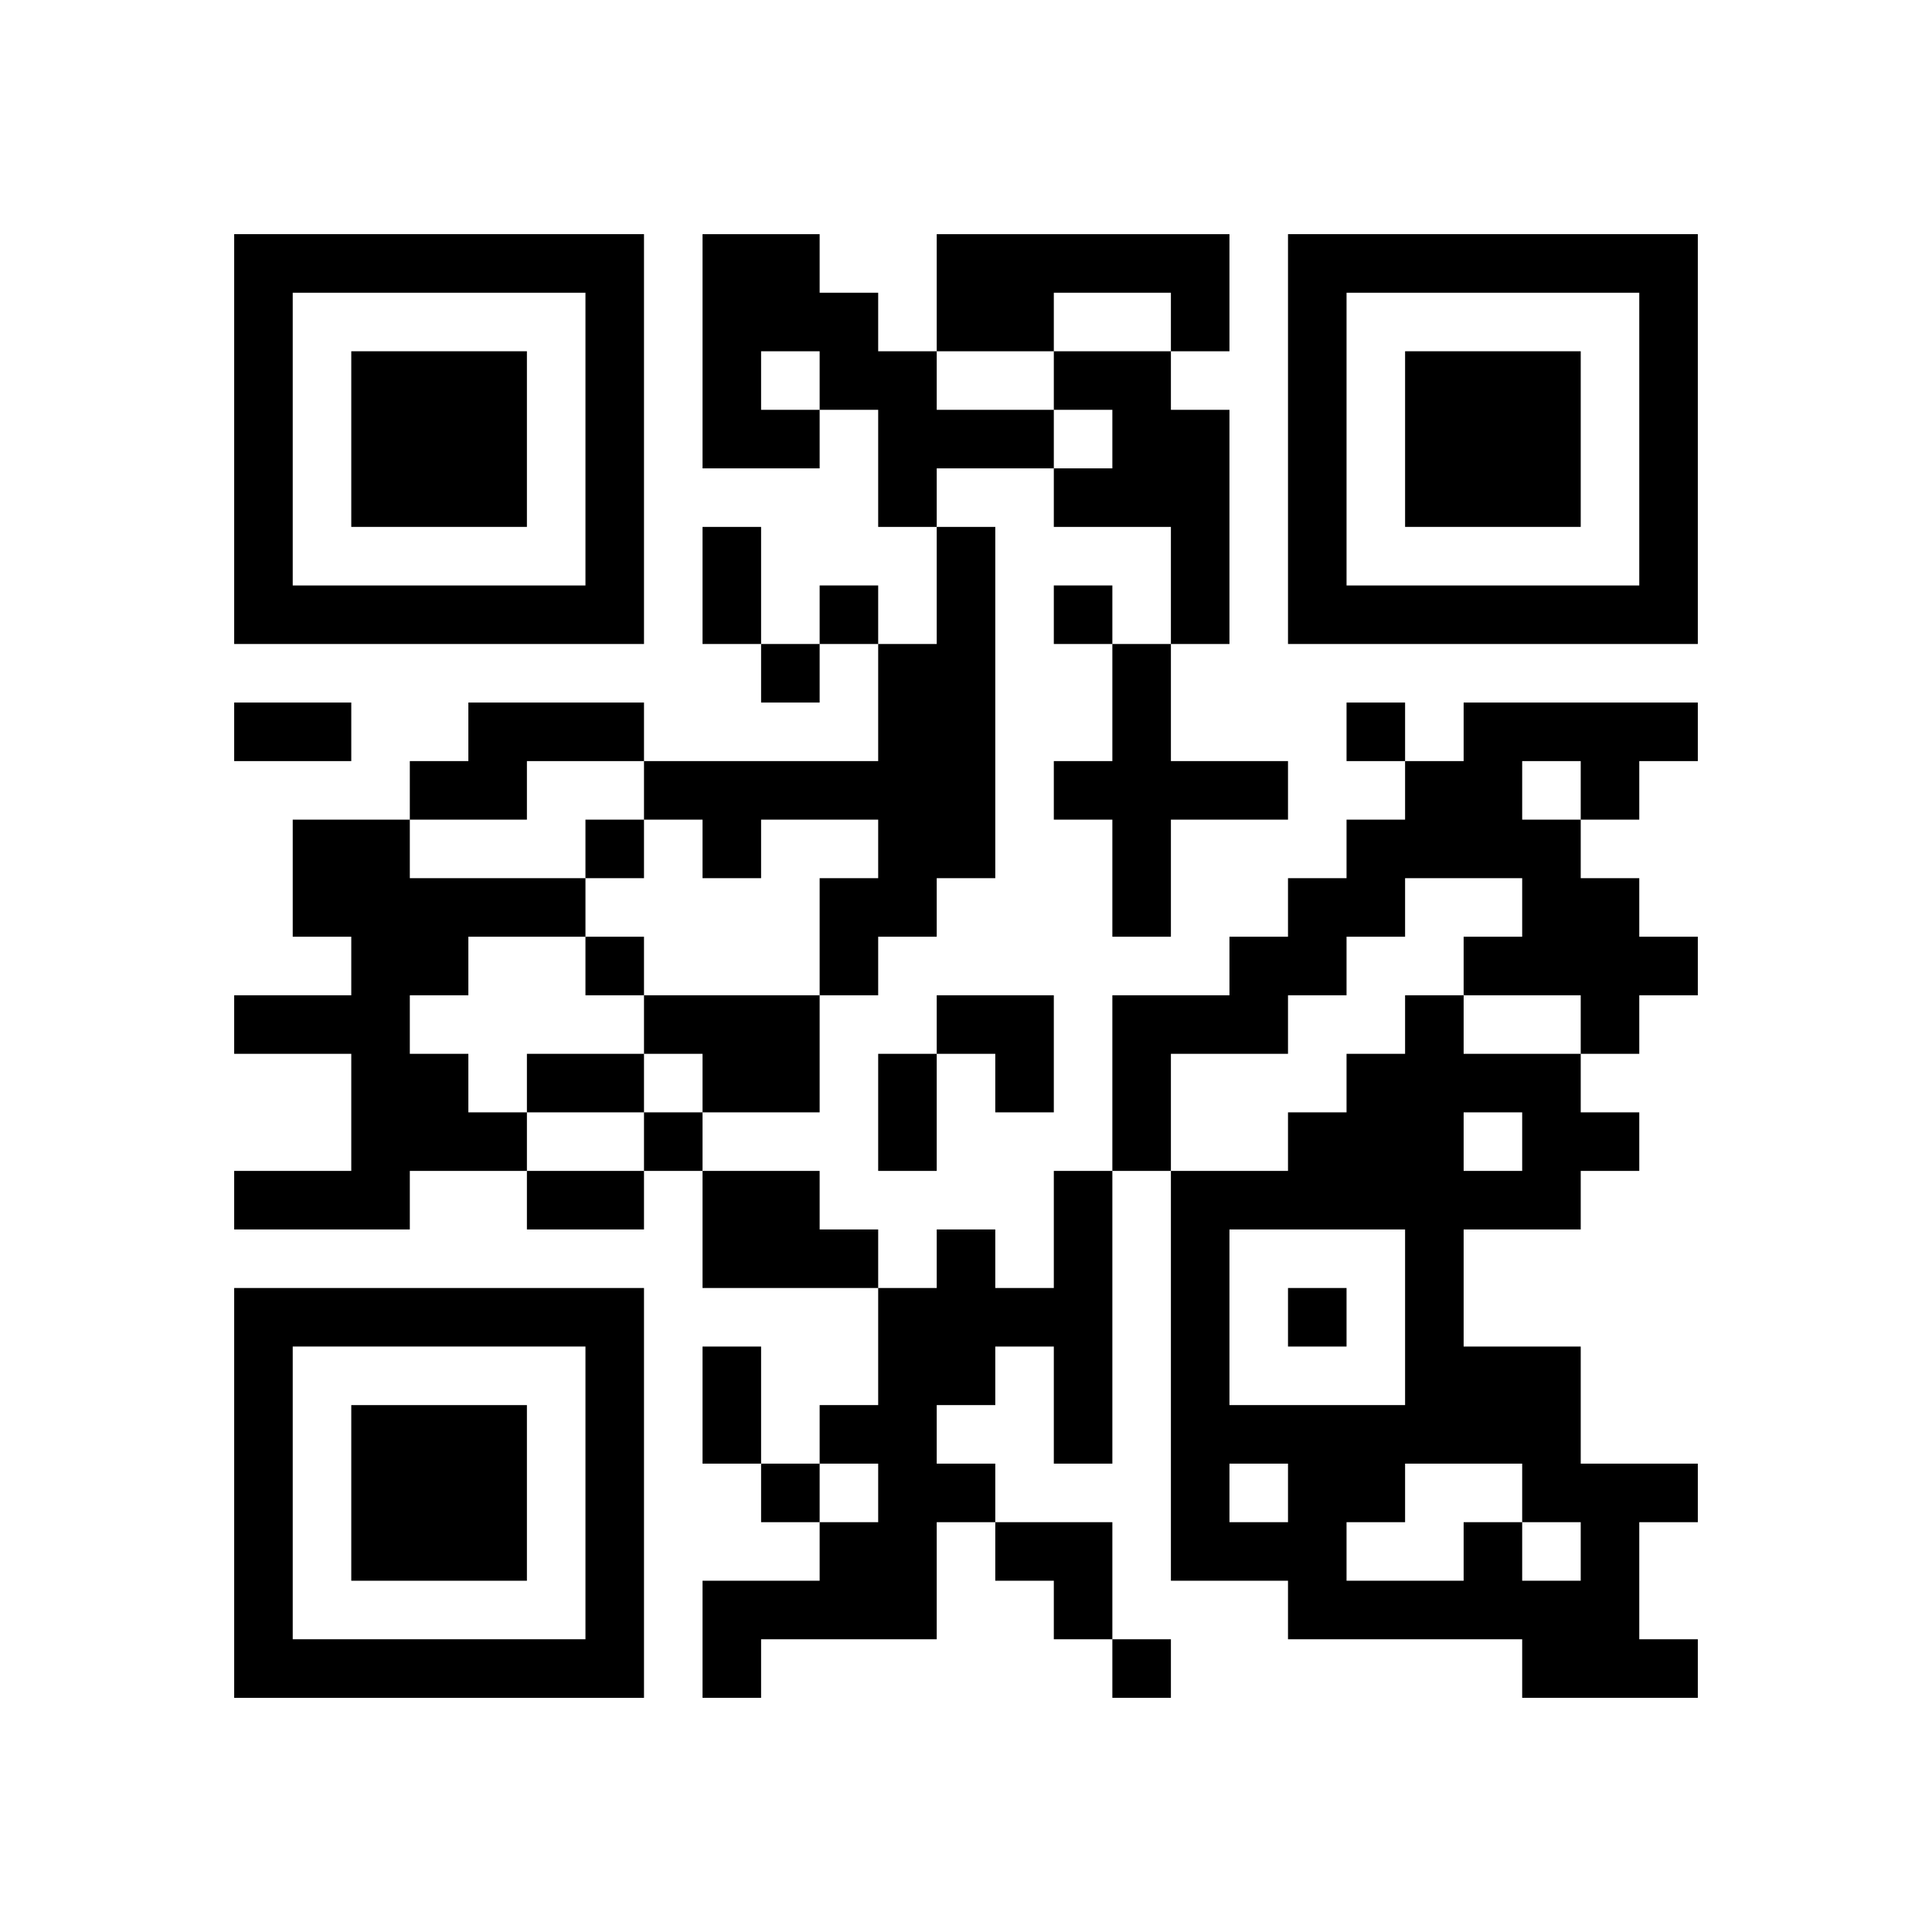 <?xml version="1.0" encoding="UTF-8" standalone="no"?>
<svg version="1.1" id="Layer_1" xmlns="http://www.w3.org/2000/svg" xmlns:xlink="http://www.w3.org/1999/xlink" x="0px" y="0px"
						viewBox="-4 -4 33 33" width="132" height="132" style="enable-background:new 0 0 550 550;" xml:space="preserve"><symbol id="tracker"><path d="m 0 7 0 7 7 0 0 -7 -7 0 z m 1 1 5 0 0 5 -5 0 0 -5 z m 1 1 0 3 3 0 0 -3 -3 0 z" style="fill:#000000;stroke:none"></path></symbol>
<use x="0" y="-7" xlink:href="#tracker"></use>
<use x="0" y="11" xlink:href="#tracker"></use>
<use x="18" y="-7" xlink:href="#tracker"></use>
<path d="M8,0 h2v1h1v1h1v1h2v1h-2v1h-1v-2h-1v1h-2v-4 M9,2 v1h1v-1h-1 M12,0 h5v2h-1v-1h-2v1h-2v-2 M14,2 h2v1h1v4h-1v-2h-2v-1h1v-1h-1v-1 M12,5 h1v6h-1v1h-1v1h-1v-2h1v-1h-2v1h-1v-1h-1v-1h4v-2h1v-2 M15,7 h1v2h2v1h-2v2h-1v-2h-1v-1h1v-2 M4,8 h3v1h-2v1h-2v-1h1v-1 M21,8 h4v1h-1v1h-1v1h1v1h1v1h-1v1h-1v-1h-2v-1h1v-1h-2v1h-1v1h-1v1h-2v2h-1v-3h2v-1h1v-1h1v-1h1v-1h1v-1 M22,9 v1h1v-1h-1 M1,10 h2v1h3v1h-2v1h-1v1h1v1h1v1h-2v1h-3v-1h2v-2h-2v-1h2v-1h-1v-2 M7,13 h3v2h-2v-1h-1v-1 M8,16 h2v1h1v1h-3v-2 M14,16 h1v5h-1v-2h-1v1h-1v1h1v1h-1v2h-3v1h-1v-2h2v-1h1v-1h-1v-1h1v-2h1v-1h1v1h1v-2 M21,22 h1v1h1v-1h-1v-1h-2v1h-1v1h2v-1 M21,15 v1h1v-1h-1 M23,16 v1h-2v2h2v2h2v1h-1v2h1v1h-3v-1h-4v-1h-2v-7h2v-1h1v-1h1v-1h1v1h2v1h1v1h-1 M17,17 v3h3v-3h-3 M17,21 v1h1v-1h-1 M10,6 v1h1v-1h-1 M14,6 v1h1v-1h-1 M9,7 v1h1v-1h-1 M19,8 v1h1v-1h-1 M6,10 v1h1v-1h-1 M6,12 v1h1v-1h-1 M7,15 v1h1v-1h-1 M18,18 v1h1v-1h-1 M9,21 v1h1v-1h-1 M15,24 v1h1v-1h-1 M8,5 h1v2h-1v-2 M0,8 h2v1h-2v-1 M5,14 h2v1h-2v-1 M11,14 h1v2h-1v-2 M5,16 h2v1h-2v-1 M8,19 h1v2h-1v-2 M12,13 h2v2h-1v-1h-1z M13,22 h2v2h-1v-1h-1z" style="fill:#000000;stroke:none" ></path></svg>